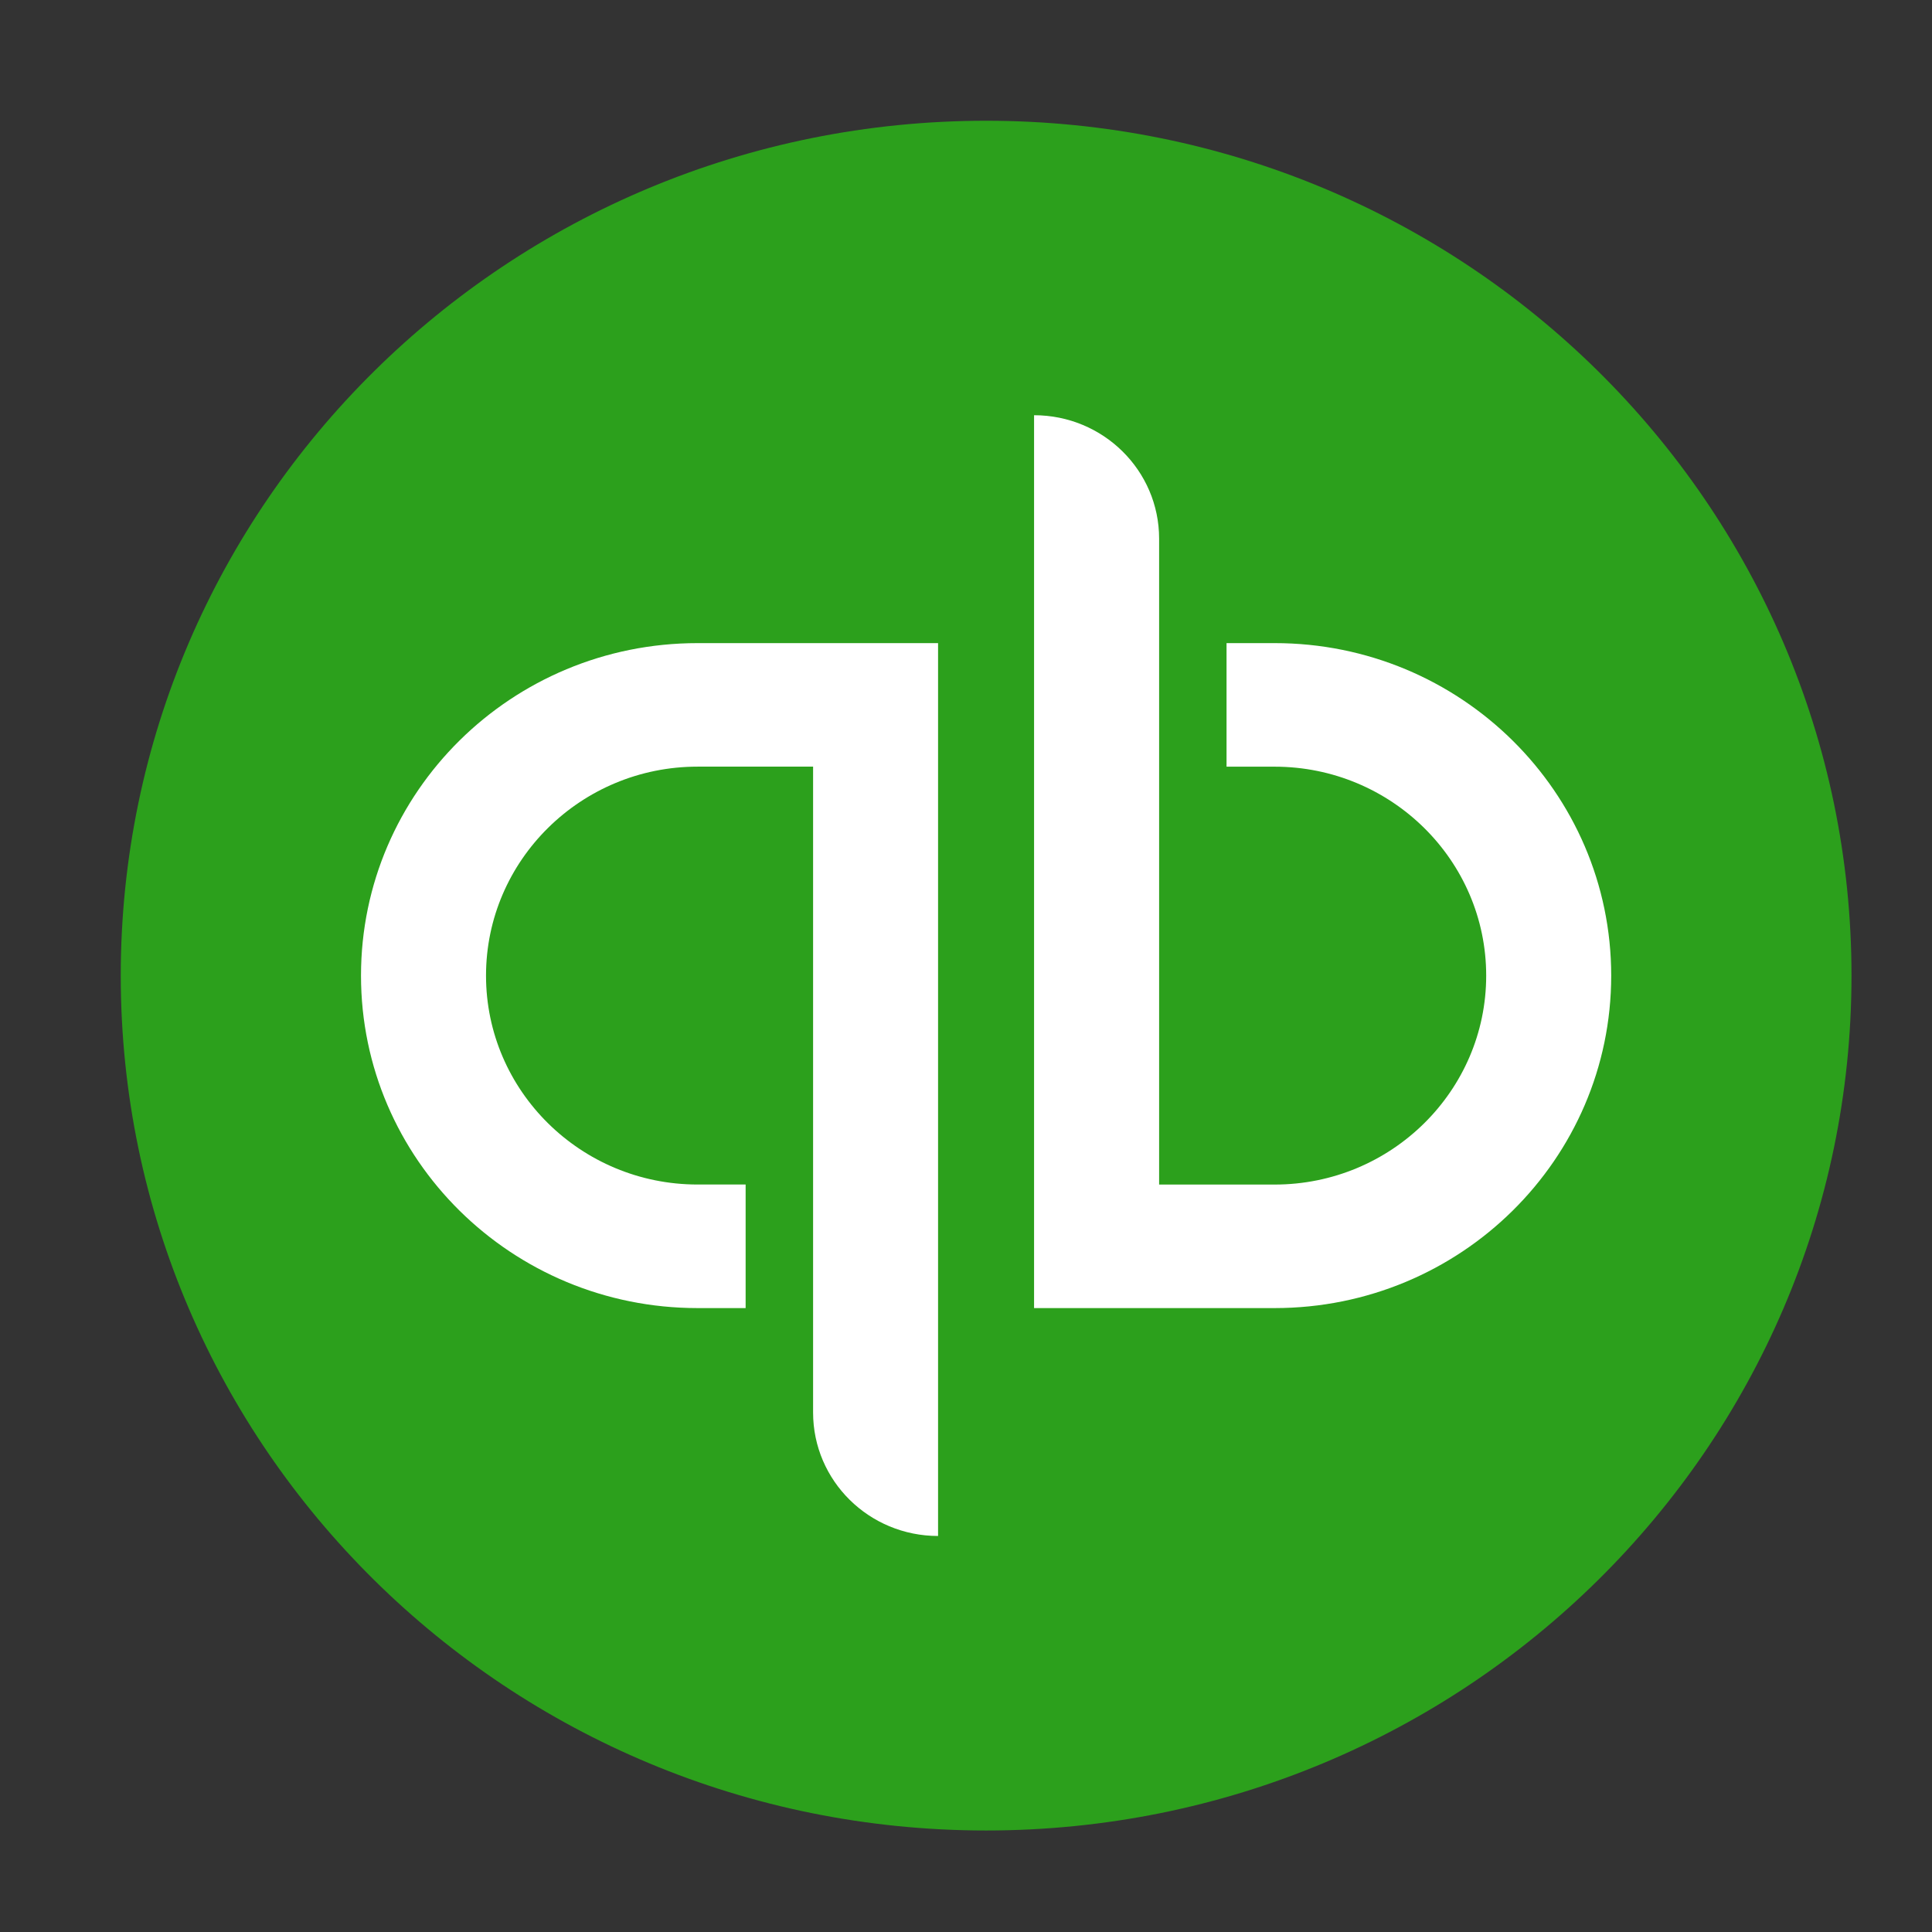<svg width="48" height="48" viewBox="0 0 48 48" fill="none" xmlns="http://www.w3.org/2000/svg">
<rect x="0" y="0" width="48" height="48" fill="#333333" stroke="none"/>
<path d="M24.5 45.478C36.374 45.478 46 35.969 46 24.239C46 12.509 36.374 3 24.5 3C12.626 3 3 12.509 3 24.239C3 35.969 12.626 45.478 24.5 45.478Z" fill="#2CA01C"/>
<path d="M8.969 24.239C8.969 28.8 12.712 32.499 17.331 32.499H18.525V29.429H17.331C14.432 29.429 12.075 27.101 12.075 24.239C12.075 21.375 14.432 19.047 17.331 19.047H20.201V35.094C20.201 36.788 21.59 38.161 23.306 38.161V15.978H17.331C12.712 15.978 8.969 19.676 8.969 24.239ZM31.668 15.978H30.473V19.048H31.668C34.566 19.048 36.924 21.376 36.924 24.239C36.924 27.102 34.566 29.43 31.668 29.43H28.798V13.383C28.798 11.689 27.408 10.316 25.691 10.316V32.499H31.668C36.285 32.499 40.03 28.801 40.03 24.239C40.03 19.679 36.285 15.978 31.668 15.978Z" fill="white"/>
</svg>
